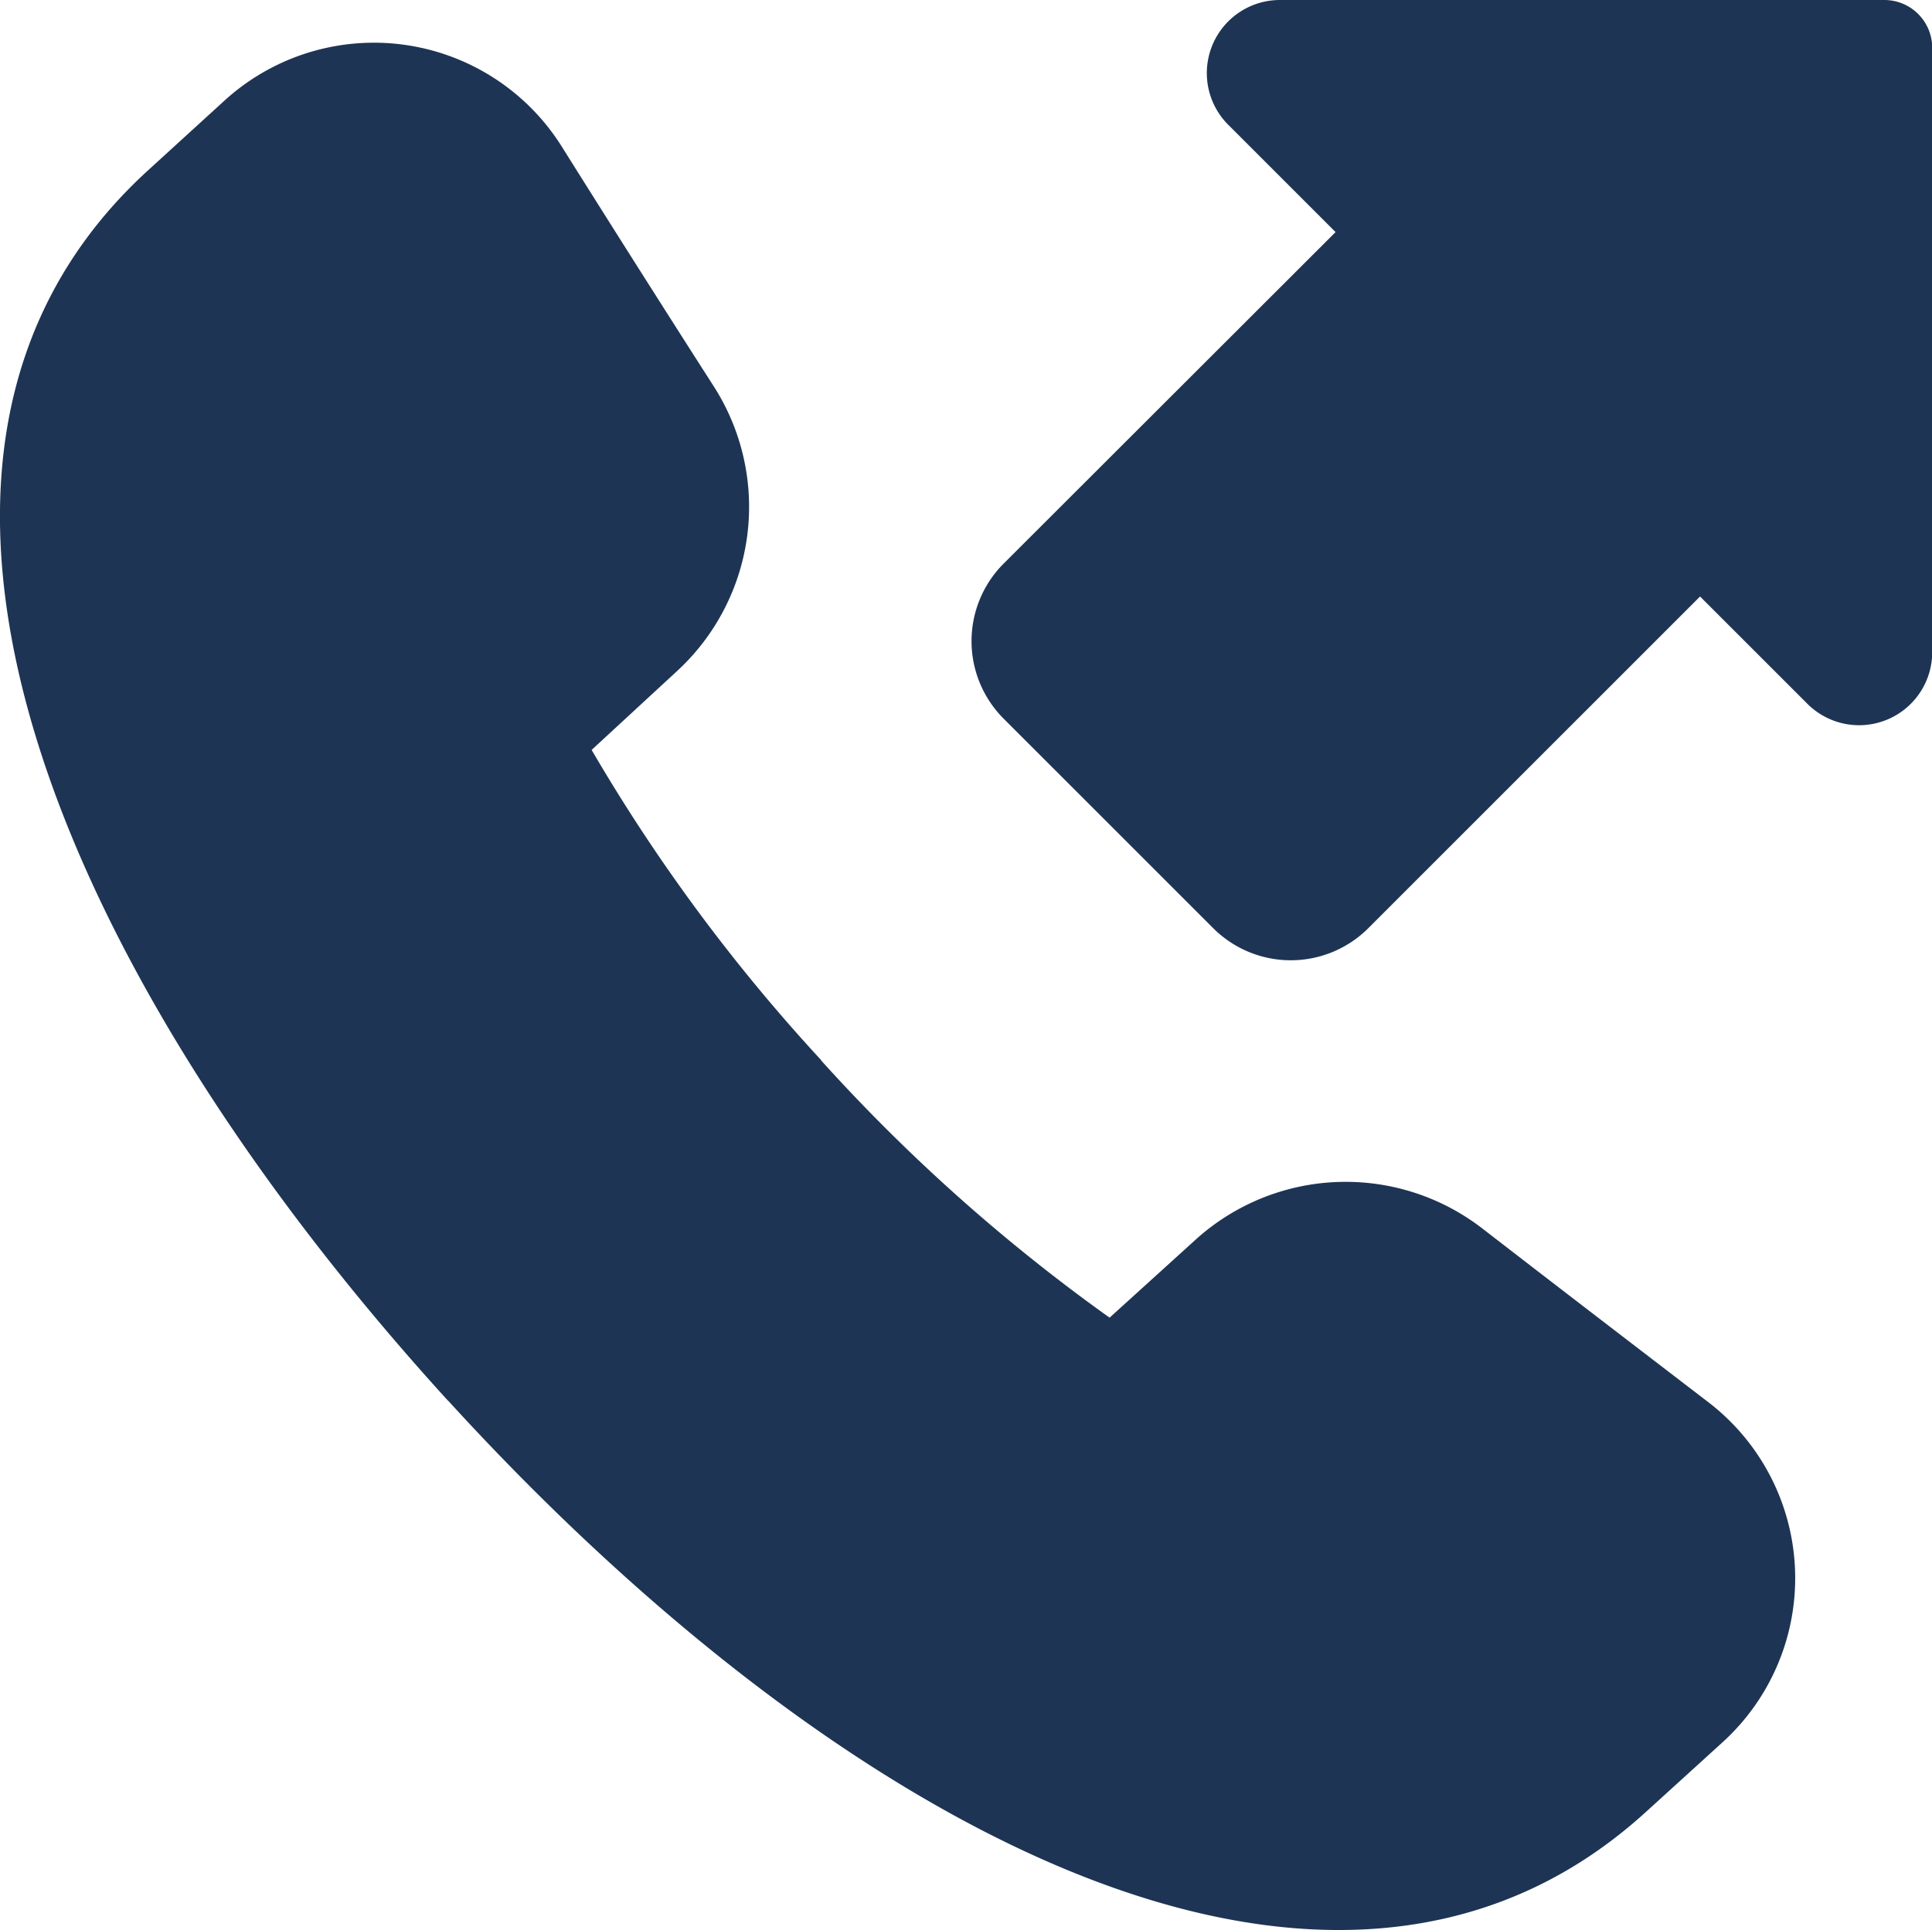 <svg xmlns="http://www.w3.org/2000/svg" xmlns:xlink="http://www.w3.org/1999/xlink" width="27.006" height="26.985" viewBox="0 0 27.006 26.985">
  <defs>
    <clipPath id="clip-path">
      <rect id="Rectangle_54" data-name="Rectangle 54" width="27.006" height="26.985" transform="translate(0 0)" fill="none"/>
    </clipPath>
  </defs>
  <g id="icon-outboundsupport" transform="translate(0 0)">
    <g id="Group_26" data-name="Group 26" clip-path="url(#clip-path)">
      <path id="Path_46" data-name="Path 46" d="M26.337,0H17.892a1.022,1.022,0,0,0-.723,1.745l1.5,1.5L14.029,7.88a1.534,1.534,0,0,0,0,2.168l2.929,2.929a1.534,1.534,0,0,0,2.169,0L23.764,8.34l1.5,1.5a1.022,1.022,0,0,0,1.745-.723V.669A.669.669,0,0,0,26.337,0" fill="#1e3454"/>
      <path id="Path_47" data-name="Path 47" d="M24.078,24.36,23,25.34c-4.425,4.022-11.379.115-16.74-5.761l.005.008C.908,13.708-2.347,6.433,2.058,2.392l1.074-.98a3.1,3.1,0,0,1,4.716.63C8.494,3.072,9.194,4.179,9.976,5.4A3.121,3.121,0,0,1,9.47,9.377l-1.2,1.108a24.813,24.813,0,0,0,3.211,4.34l0,.005a24.97,24.97,0,0,0,4.029,3.593l1.213-1.1a3.125,3.125,0,0,1,4-.145c1.151.89,2.193,1.688,3.162,2.431a3.1,3.1,0,0,1,.193,4.751" fill="#1e3454"/>
    </g>
  </g>
</svg>
